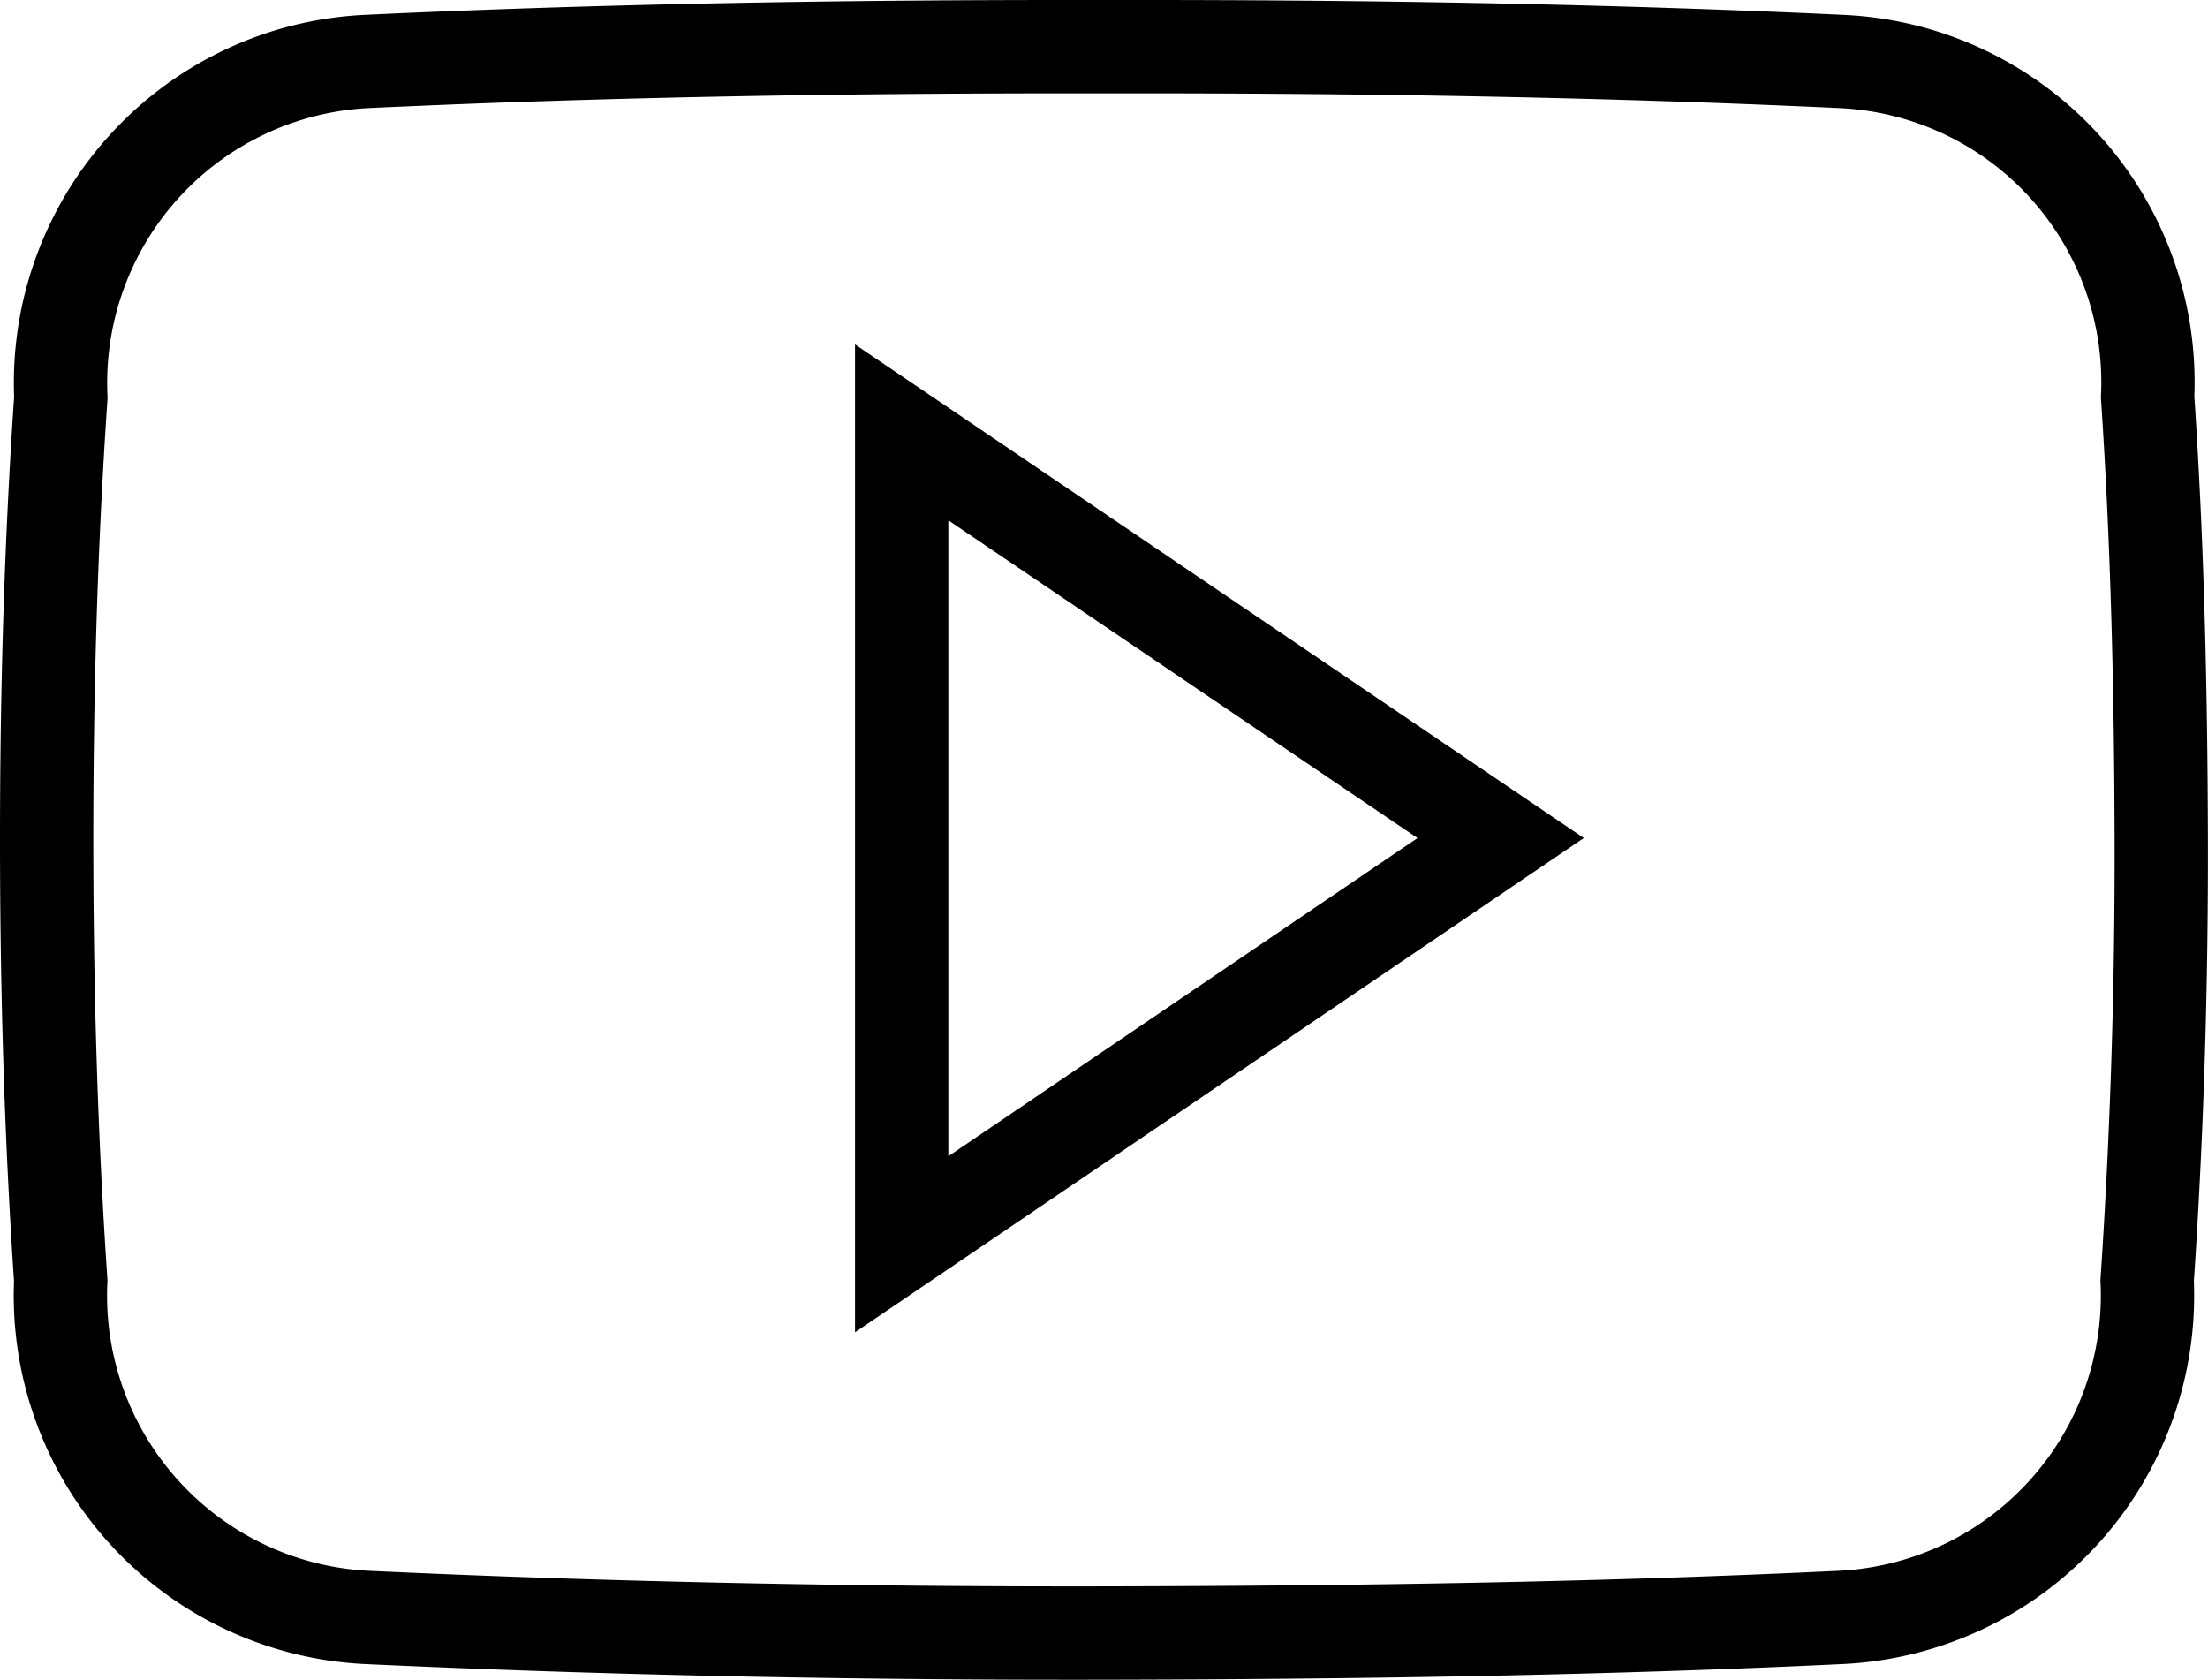 <svg xmlns="http://www.w3.org/2000/svg" width="23.662" height="18" viewBox="0 0 23.662 18"><path id="Icon_ionic-logo-youtube" data-name="Icon ionic-logo-youtube" d="M22.515,8.254a3.441,3.441,0,0,0-3.276-3.595c-2.452-.115-4.954-.159-7.508-.159h-.8c-2.55,0-5.055.044-7.508.159a3.449,3.449,0,0,0-3.271,3.6C.044,9.839,0,11.415,0,12.991s.044,3.152.151,4.732a3.453,3.453,0,0,0,3.271,3.608c2.576.12,5.219.173,7.906.168s5.325-.044,7.906-.168a3.453,3.453,0,0,0,3.276-3.608c.106-1.58.155-3.156.151-4.737S22.621,9.834,22.515,8.254ZM9.163,17.333v-8.7l6.419,4.347Z" transform="translate(0.5 -4)" fill="none" stroke="#000" stroke-width="1"></path></svg>